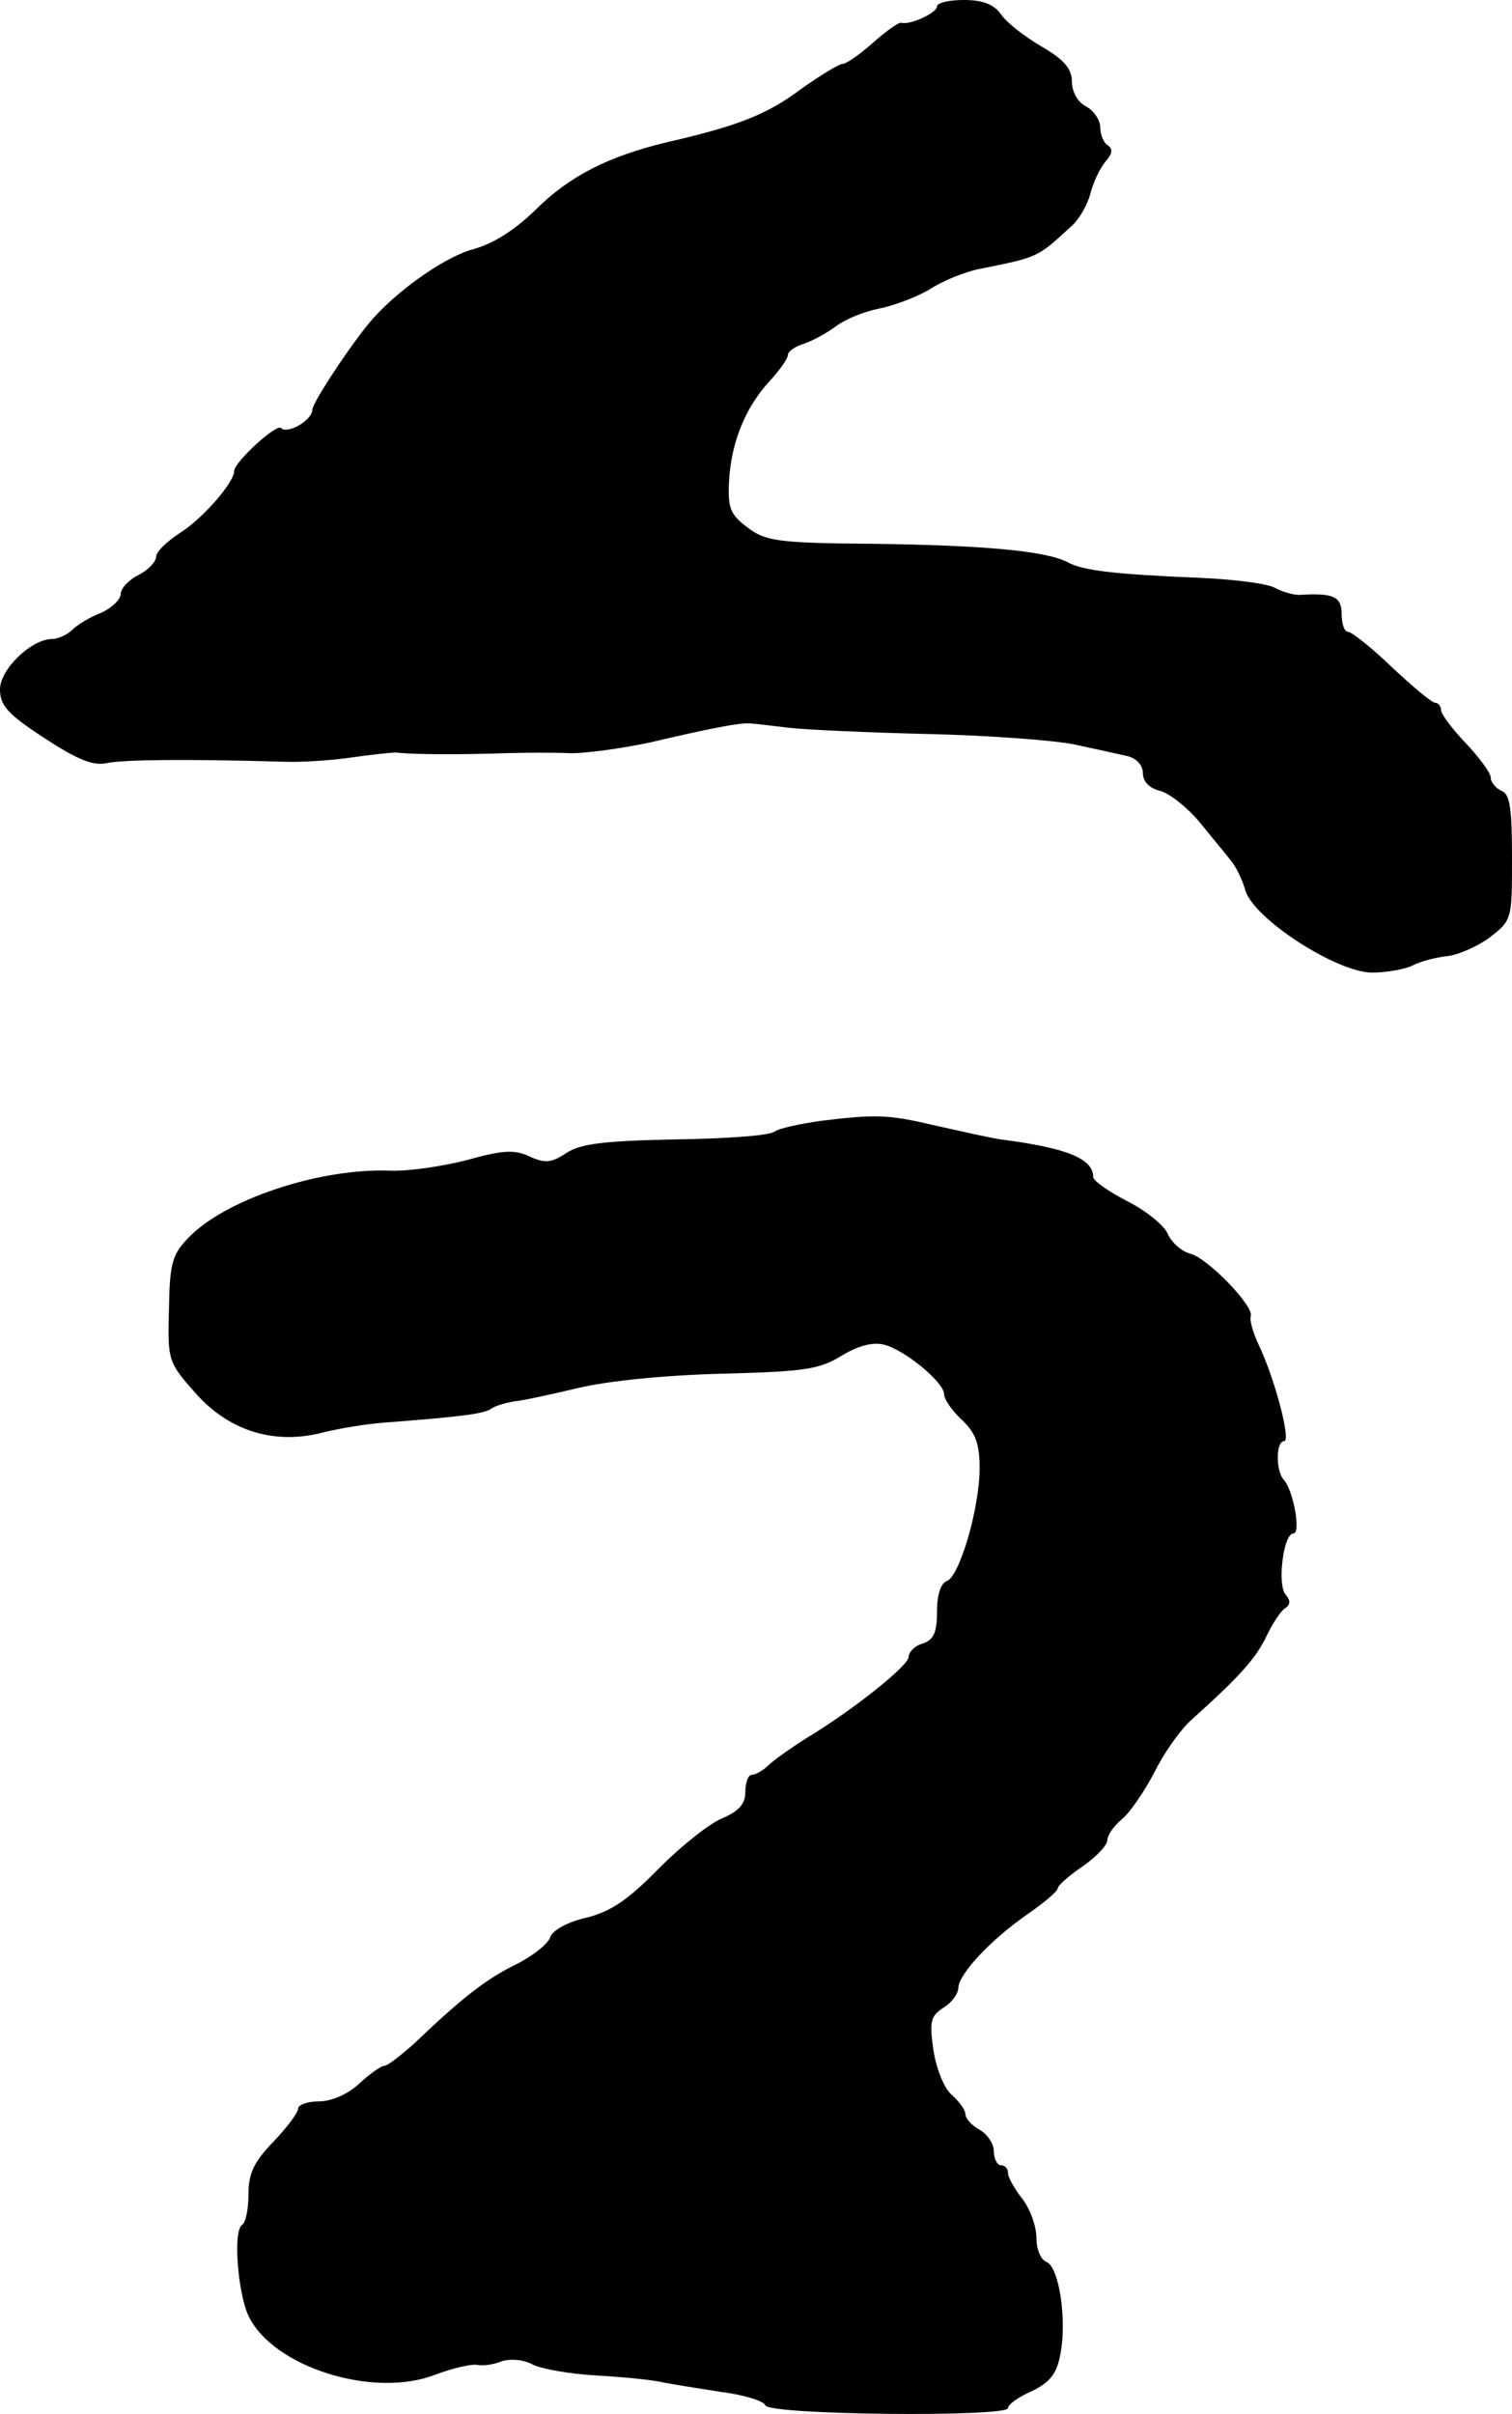 <?xml version="1.0" standalone="no"?>
<!DOCTYPE svg PUBLIC "-//W3C//DTD SVG 20010904//EN"
 "http://www.w3.org/TR/2001/REC-SVG-20010904/DTD/svg10.dtd">
<svg version="1.0" xmlns="http://www.w3.org/2000/svg"
 width="213pt" height="340pt" viewBox="0 0 213 340"
 preserveAspectRatio="xMidYMid meet">
<g transform="translate(0,340) scale(0.1,-0.1)"
fill="#000000" stroke="none">
<path d="M1320 3391 c0 -9 -38 -27 -51 -23 -4 0 -21 -12 -39 -28 -19 -17 -38
-30 -43 -30 -5 0 -31 -16 -58 -35 -48 -36 -88 -52 -188 -75 -84 -20 -139 -48
-187 -96 -30 -29 -59 -47 -87 -55 -36 -9 -101 -53 -140 -96 -26 -28 -87 -120
-87 -130 0 -15 -35 -35 -44 -26 -6 7 -65 -47 -66 -60 0 -17 -46 -69 -77 -88
-18 -12 -33 -26 -33 -33 0 -7 -11 -19 -25 -26 -14 -7 -25 -19 -25 -27 0 -7
-12 -19 -27 -26 -16 -6 -34 -17 -41 -24 -7 -7 -20 -13 -28 -13 -30 0 -74 -43
-74 -71 0 -23 11 -35 63 -69 46 -30 68 -39 87 -35 22 5 114 6 250 2 25 -1 68
2 95 6 28 4 56 7 63 7 22 -3 95 -3 152 -1 30 1 73 1 95 0 22 0 72 7 110 15 85
20 127 28 140 27 6 0 30 -3 55 -6 25 -3 115 -7 200 -9 85 -2 178 -9 205 -15
28 -6 60 -13 73 -16 13 -3 22 -13 22 -24 0 -12 9 -21 24 -25 13 -3 38 -23 55
-43 17 -21 37 -45 44 -54 8 -9 17 -28 21 -42 10 -40 129 -117 179 -117 21 0
47 5 57 10 11 6 32 11 47 13 15 1 43 13 61 26 32 25 32 25 32 113 0 70 -3 90
-15 94 -8 4 -15 12 -15 19 0 6 -16 28 -35 48 -19 20 -35 41 -35 47 0 5 -4 10
-8 10 -5 0 -32 23 -61 50 -29 28 -57 50 -62 50 -5 0 -9 11 -9 25 0 25 -12 30
-60 27 -8 0 -23 4 -34 10 -11 6 -58 12 -105 14 -119 5 -165 10 -187 22 -30 16
-118 24 -276 26 -133 1 -150 4 -175 23 -24 18 -28 27 -26 65 3 55 23 104 57
141 14 15 26 32 26 37 0 5 10 12 23 16 12 4 32 15 44 24 13 10 40 21 60 25 21
4 53 16 72 27 18 12 50 25 70 29 85 17 82 16 131 61 11 10 22 30 26 45 4 16
13 35 21 45 10 11 11 18 4 23 -6 3 -11 15 -11 25 0 11 -9 24 -20 30 -12 6 -20
21 -20 35 0 18 -11 31 -42 49 -24 14 -50 34 -58 46 -10 14 -26 20 -52 20 -21
0 -38 -4 -38 -9z"/>
<path d="M1155 1821 c-27 -4 -57 -10 -64 -15 -8 -6 -72 -10 -141 -11 -99 -2
-132 -6 -152 -19 -21 -14 -30 -15 -52 -5 -21 10 -38 9 -88 -5 -35 -9 -83 -16
-108 -15 -100 4 -235 -41 -286 -96 -22 -23 -25 -37 -26 -100 -2 -72 -1 -74 38
-118 48 -54 113 -73 182 -54 21 5 57 11 82 13 104 8 139 12 151 19 6 5 22 9
33 11 12 1 53 10 91 19 42 10 123 18 202 20 116 3 137 6 168 25 23 14 44 20
60 16 29 -7 85 -53 85 -70 0 -7 11 -23 25 -36 19 -18 25 -33 25 -68 0 -56 -28
-152 -46 -159 -9 -3 -14 -20 -14 -43 0 -30 -5 -40 -20 -45 -11 -3 -20 -12 -20
-19 0 -12 -77 -74 -145 -115 -22 -14 -46 -31 -53 -38 -7 -7 -18 -13 -23 -13
-5 0 -9 -11 -9 -24 0 -17 -9 -27 -32 -37 -18 -7 -58 -39 -89 -70 -43 -44 -67
-61 -102 -70 -27 -6 -49 -18 -52 -28 -3 -9 -24 -26 -48 -38 -41 -20 -75 -46
-143 -111 -19 -17 -38 -32 -43 -32 -4 0 -20 -11 -35 -25 -16 -15 -39 -25 -57
-25 -16 0 -29 -5 -29 -10 0 -6 -16 -27 -35 -47 -27 -28 -35 -44 -35 -74 0 -21
-4 -40 -9 -43 -13 -8 -6 -96 9 -128 34 -72 176 -117 263 -83 24 9 50 15 58 14
8 -2 24 0 36 5 13 4 32 2 44 -5 13 -6 52 -13 88 -15 36 -2 77 -6 91 -9 14 -3
52 -9 84 -14 33 -4 62 -13 64 -19 4 -14 342 -17 342 -4 0 5 15 16 34 24 26 13
35 25 40 53 9 48 -2 122 -20 129 -8 3 -14 18 -14 34 0 16 -9 41 -20 55 -11 14
-20 30 -20 36 0 6 -4 11 -10 11 -5 0 -10 9 -10 20 0 10 -9 24 -20 30 -11 6
-20 16 -20 22 0 6 -9 18 -19 27 -11 9 -22 37 -26 63 -6 41 -4 48 14 60 12 7
21 20 21 28 1 20 46 68 98 104 23 16 42 32 42 36 0 4 16 18 35 31 19 13 35 30
35 37 0 7 9 20 21 30 11 9 32 40 46 67 14 28 37 60 52 73 68 61 90 86 105 117
9 19 21 37 27 40 7 5 7 11 0 19 -12 14 -3 86 11 86 11 0 0 60 -13 75 -12 12
-12 55 0 55 10 0 -13 88 -36 136 -8 17 -13 35 -11 40 5 14 -61 82 -85 88 -12
3 -26 15 -32 28 -5 12 -31 33 -57 46 -27 14 -48 29 -48 34 0 26 -37 41 -130
53 -14 2 -54 11 -90 19 -68 16 -84 17 -165 7z"/>
</g>
</svg>

